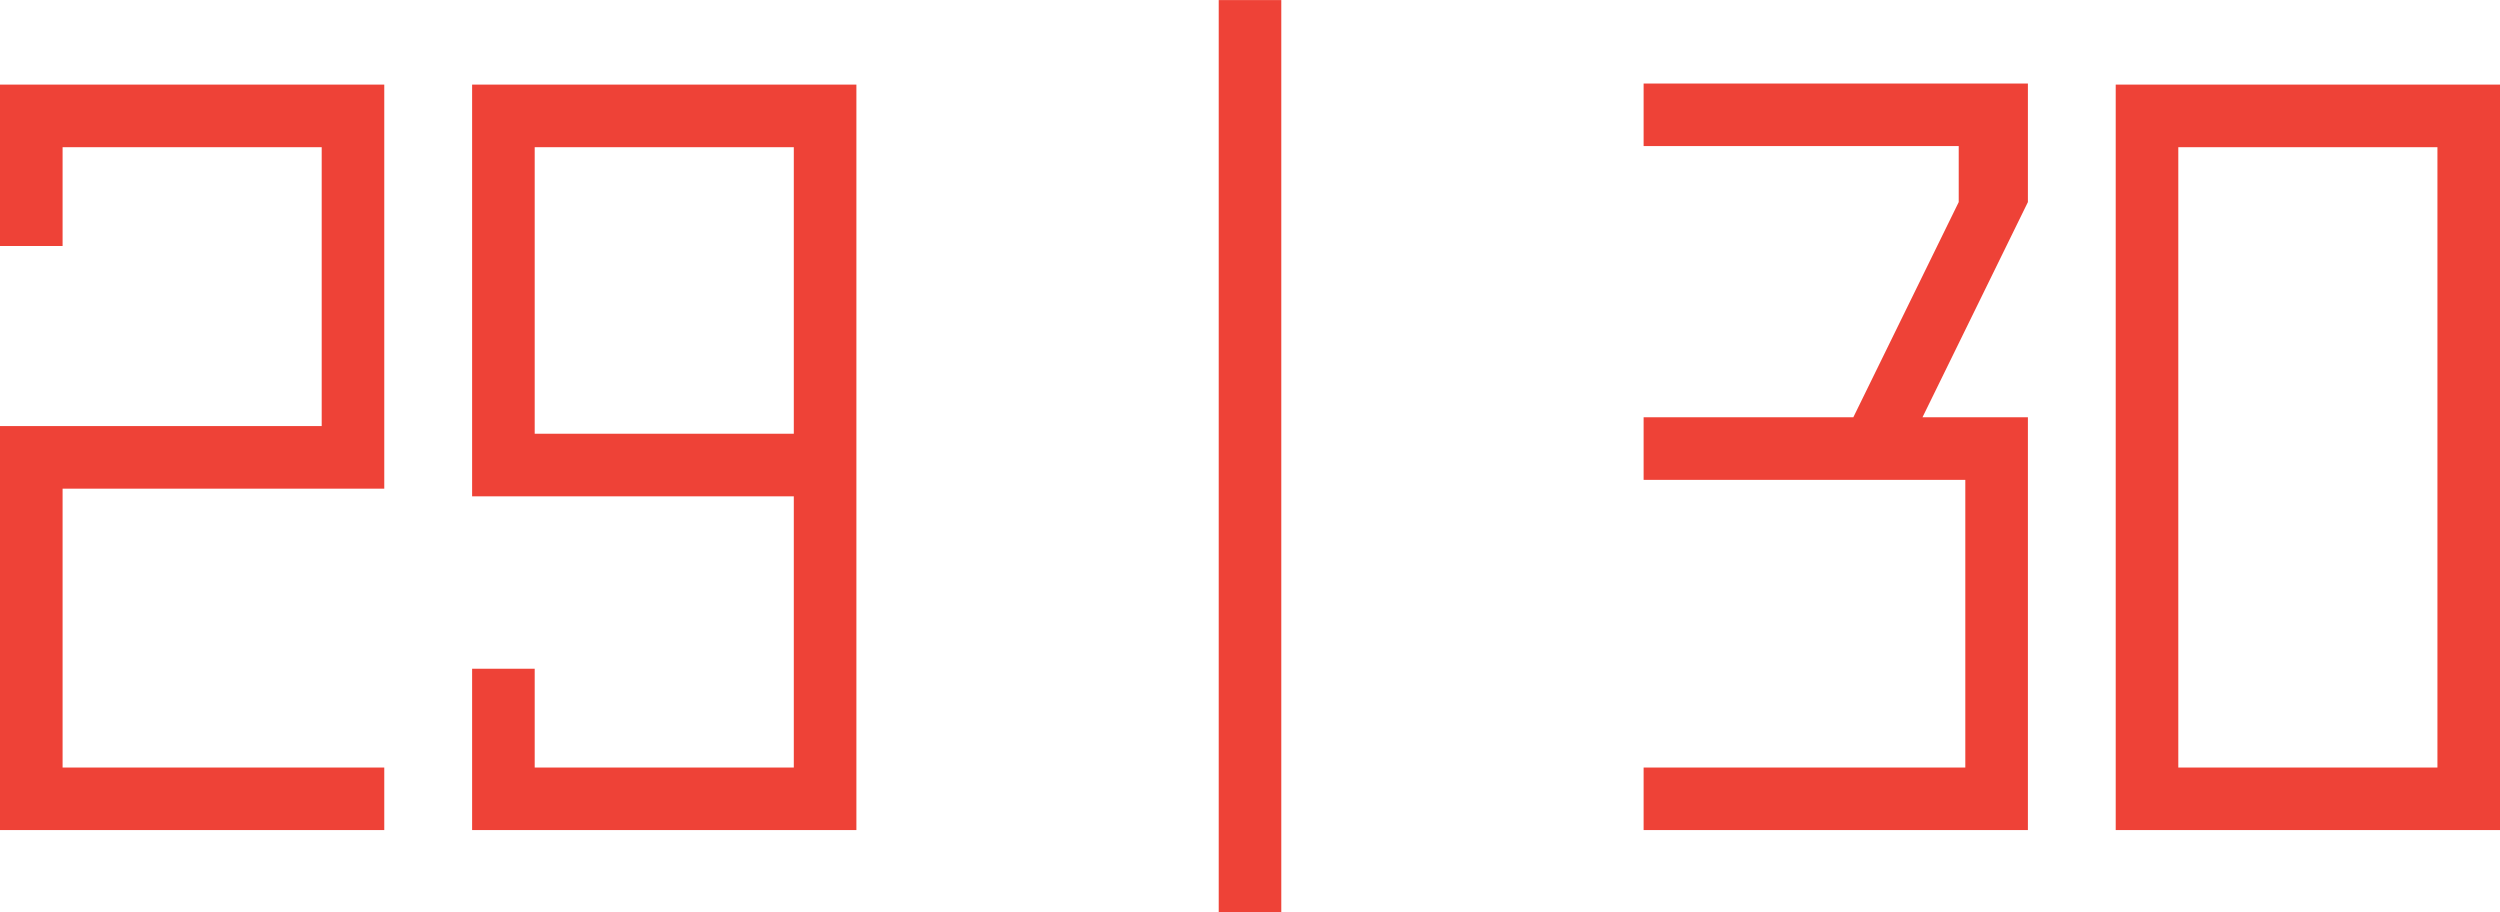 <?xml version="1.0" encoding="UTF-8"?> <svg xmlns="http://www.w3.org/2000/svg" xmlns:xlink="http://www.w3.org/1999/xlink" xmlns:xodm="http://www.corel.com/coreldraw/odm/2003" xml:space="preserve" width="1400px" height="511px" version="1.1" style="shape-rendering:geometricPrecision; text-rendering:geometricPrecision; image-rendering:optimizeQuality; fill-rule:evenodd; clip-rule:evenodd" viewBox="0 0 1400 510.93"> <defs> <style type="text/css"> .fil0 {fill:#EE4237;fill-rule:nonzero} </style> </defs> <g id="Layer_x0020_1">  <path class="fil0" d="M0 238.56l180.15 0 0 -156.17 -145.1 0 0 55.33 -35.05 0 0 -90.38 215.19 0 0 226.27 -180.14 0 0 156.17 180.14 0 0 35.04 -215.19 0 0 -226.26zm479.58 -191.22l0 417.48 -215.2 0 0 -90.38 35.05 0 0 55.34 145.1 0 0 -151.87 -180.15 0 0 -230.57 215.2 0zm-180.15 35.05l0 160.47 145.1 0 0 -160.47 -145.1 0zm418.09 -82.39l0 510.93 -35.04 0 0 -510.93 35.04 0zm202.9 233.64l117.44 0 59.02 -120.51 0 -31.36 -176.46 0 0 -35.04 215.2 0 0 66.4 -59.03 120.51 59.03 0 0 231.18 -215.2 0 0 -35.04 180.15 0 0 -161.09 -180.15 0 0 -35.05zm299.43 -151.25l0 347.39 145.11 0 0 -347.39 -145.11 0zm180.15 382.43l-215.2 0 0 -417.48 215.2 0 0 417.48z"></path> </g> </svg> 